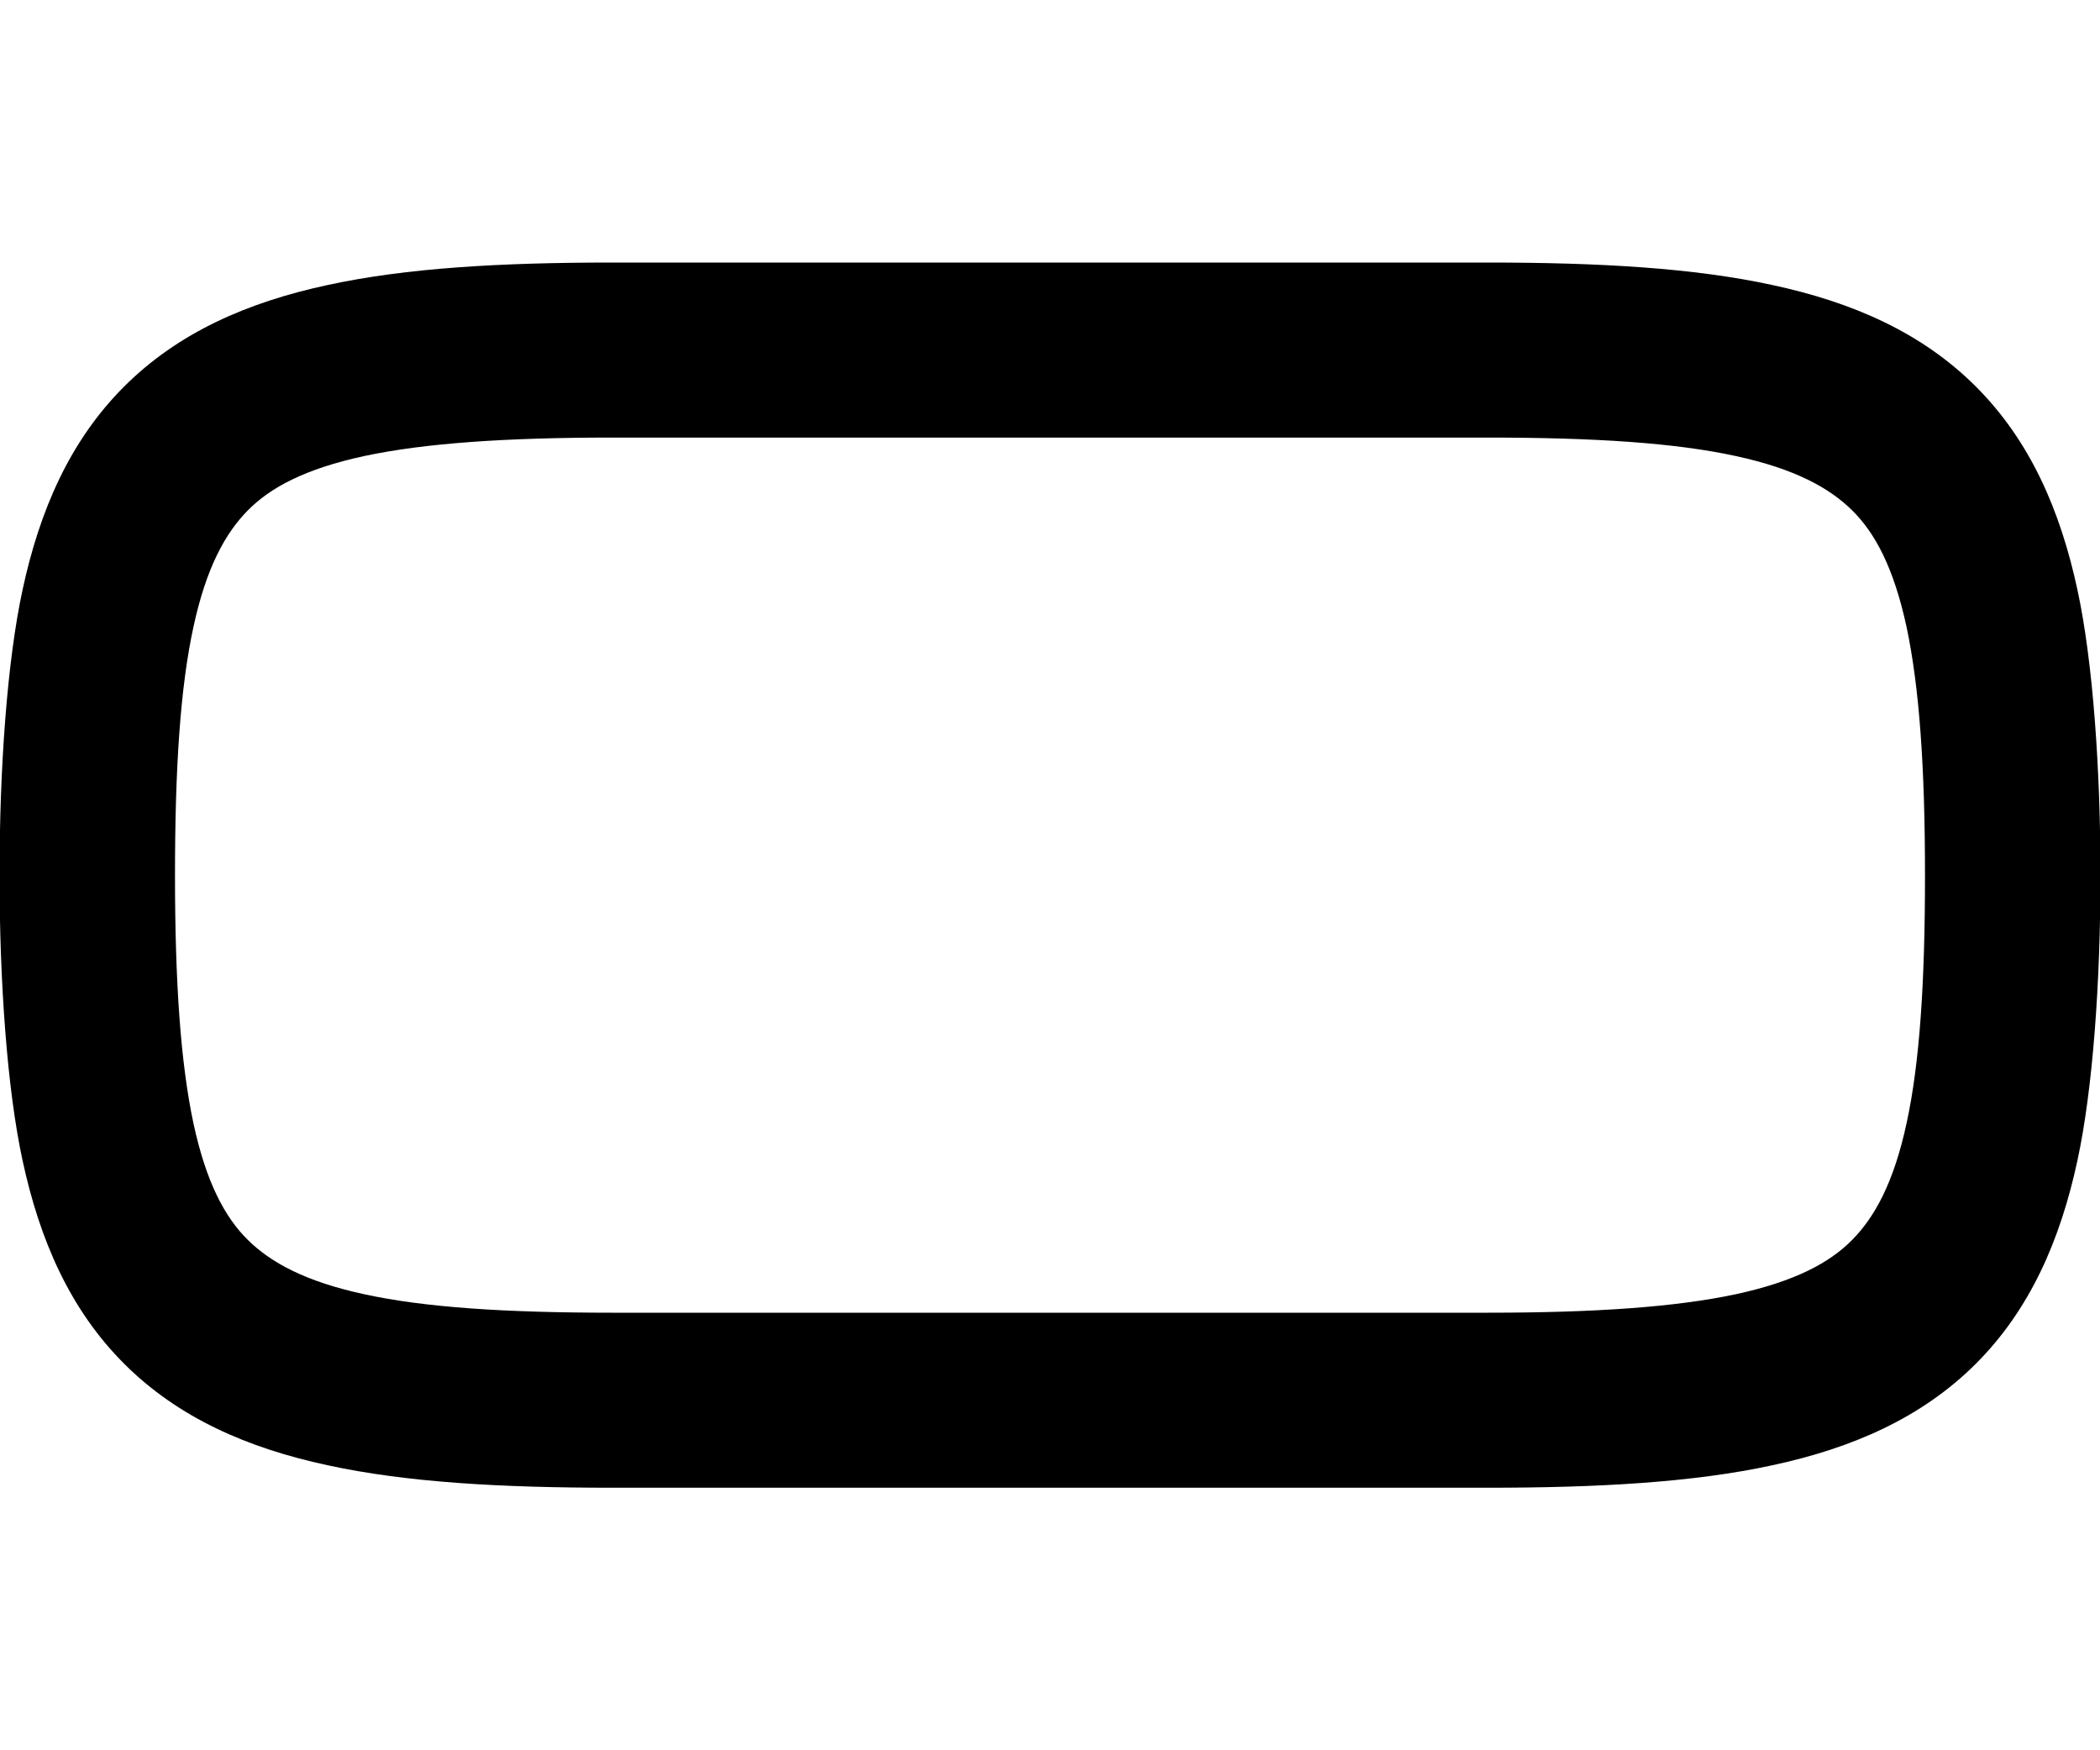 <svg xmlns="http://www.w3.org/2000/svg" viewBox="0 0 672 560"><!--! Font Awesome Pro 7.0.0 by @fontawesome - https://fontawesome.com License - https://fontawesome.com/license (Commercial License) Copyright 2025 Fonticons, Inc. --><path fill="currentColor" d="M7.2 371.2c-9.8-45.4-9.8-137 0-182.4 5.5-25.6 15.2-47.8 32.5-65.1s39.5-27 65.1-32.5C130.1 85.7 160.4 84 196 84l280 0c35.6 0 65.9 1.7 91.2 7.2 25.6 5.5 47.8 15.2 65.1 32.5s27 39.5 32.5 65.1c9.8 45.4 9.8 137 0 182.4-5.5 25.6-15.2 47.8-32.5 65.1s-39.5 27-65.1 32.5c-25.3 5.5-55.7 7.2-91.2 7.2l-280 0c-35.6 0-65.9-1.7-91.2-7.2-25.6-5.5-47.8-15.2-65.1-32.5s-27-39.5-32.5-65.1zm109.4 42.9c19.3 4.2 45 5.9 79.4 5.9l280 0c34.4 0 60.1-1.8 79.4-5.9 19-4.1 30.1-10.1 37.3-17.4s13.3-18.3 17.4-37.3c4.2-19.3 5.9-45 5.9-79.4s-1.8-60.1-5.9-79.4c-4.1-19-10.1-30.1-17.4-37.3s-18.3-13.3-37.3-17.4c-19.3-4.2-45-5.9-79.4-5.9l-280 0c-34.4 0-60.1 1.8-79.4 5.9-19 4.1-30.1 10.1-37.3 17.4S66 181.6 61.9 200.6c-4.2 19.3-5.9 45-5.9 79.4s1.8 60.1 5.9 79.4c4.1 19 10.1 30.1 17.4 37.3s18.3 13.3 37.3 17.4z"/></svg>